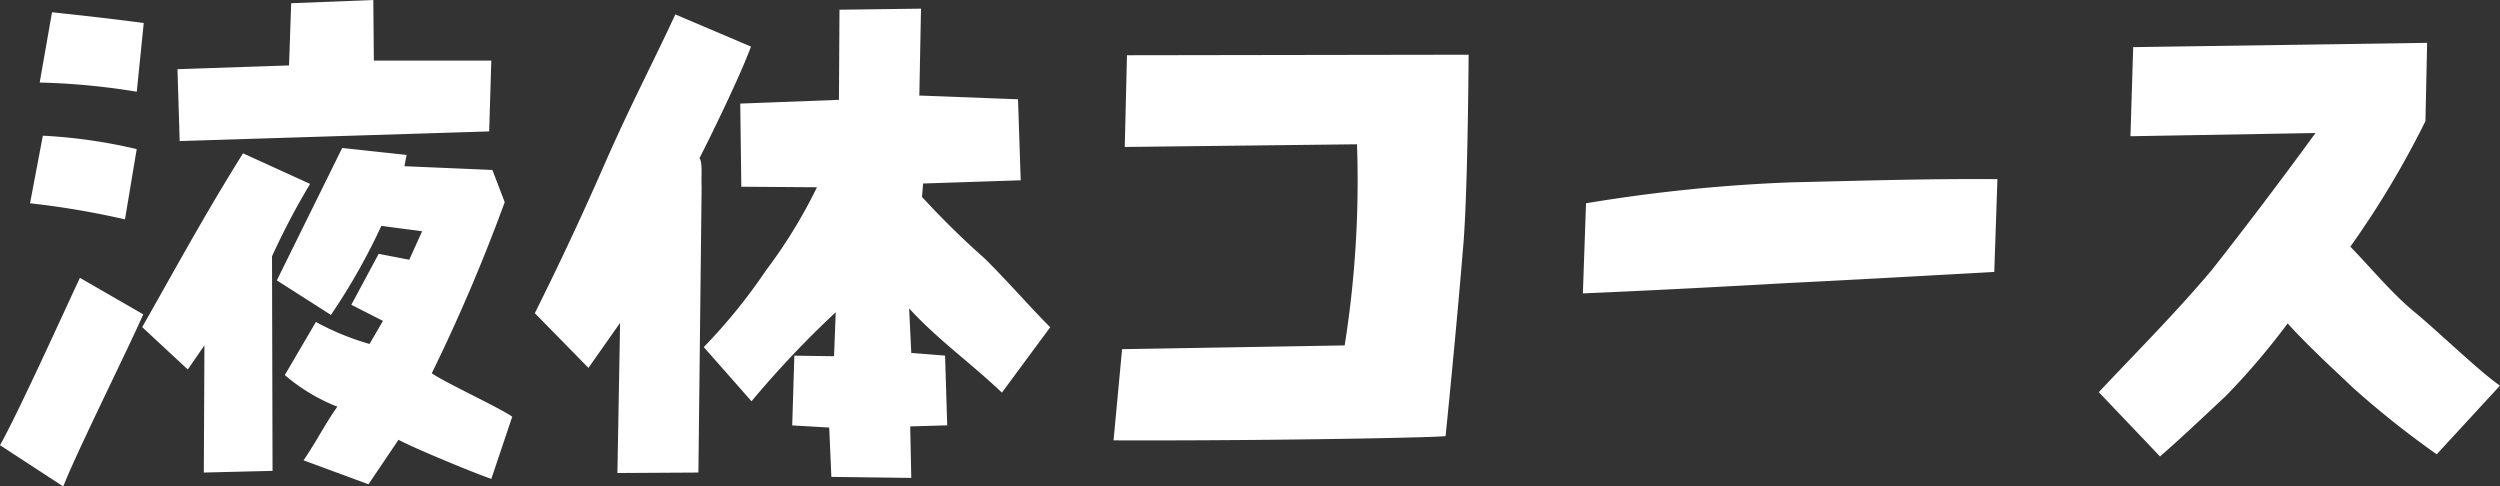 <svg id="camp_liquid_heading" xmlns="http://www.w3.org/2000/svg" width="149.152" height="29.024" viewBox="0 0 149.152 29.024">
  <rect x="0" y="0" width="149.152" height="29.024" fill="#333333" stroke="none"/>
  <path id="パス_7759" data-name="パス 7759" d="M115.372,30.336c.672-1.792,4-8.48,4.768-10.272l-3.776-2.176c-.9,1.92-3.744,8.192-4.768,9.984Zm8.384-.832,4.1-.1-.032-12.8a43.651,43.651,0,0,1,2.272-4.32l-4-1.824c-2.272,3.616-4.32,7.392-6.016,10.368l2.72,2.528.992-1.44Zm9.824.7,1.792-2.656c.864.48,4.512,1.984,5.536,2.336l1.248-3.712c-.768-.544-4.1-2.08-4.8-2.592a105.25,105.25,0,0,0,4.352-10.208l-.736-1.92-5.248-.224.128-.672-3.84-.416-3.9,7.9L131.34,20.1a37.614,37.614,0,0,0,3.008-5.312l2.432.32-.768,1.7-1.824-.352-1.632,3.04,1.888.96-.8,1.376a15.316,15.316,0,0,1-3.2-1.312l-1.856,3.168a10.917,10.917,0,0,0,3.136,1.888c-.672.928-1.216,2.016-2.016,3.2ZM113.388,13.44a49.712,49.712,0,0,1,5.664.96l.7-4.192a31.066,31.066,0,0,0-5.6-.8Zm8.928-3.712,18.464-.576.128-4.224H133.9l-.032-3.616-4.9.192-.128,3.712-6.656.224Zm-2.56-2.944.416-4.1c-1.952-.256-3.648-.448-5.472-.64l-.736,4.192A41.536,41.536,0,0,1,119.756,6.784Zm46.208,23.04-.064-3.072,2.208-.064-.128-4.16-2.016-.16-.128-2.656c1.7,1.856,3.648,3.232,5.536,5.024l2.88-3.9c-1.184-1.184-2.752-2.976-3.936-4.128a49.8,49.8,0,0,1-3.712-3.648l.064-.8,5.824-.192-.16-4.832-5.888-.224.1-5.184-4.864.064-.032,5.376-5.888.224.064,4.96,4.512.032a30.144,30.144,0,0,1-3.04,4.96,33.334,33.334,0,0,1-3.712,4.576l2.848,3.232a58.58,58.58,0,0,1,5.024-5.312l-.1,2.624-2.368-.032-.128,4.16,2.208.128.128,2.944Zm-12.7-.32.192-17.056c-.032-.672.064-1.44-.128-1.7.576-1.12,2.432-4.9,3.072-6.656l-4.512-1.92c-1.44,3.1-2.688,5.44-4.192,8.864-1.312,3.008-2.72,6.016-4.192,8.96l3.2,3.264,1.888-2.688-.16,8.96Zm24.768-1.92c8.832.032,19.264-.16,19.808-.256.288-2.816.768-7.808,1.024-11.008.224-2.24.32-7.552.352-11.744l-20.384.032L178.7,10.08l13.856-.16a62.657,62.657,0,0,1-.736,12l-13.28.224Zm28-8.768c3.776-.16,8.128-.384,12.032-.608,3.936-.192,8.48-.448,12.512-.672L230.764,12c-4.224-.032-8.288.1-12.352.192A96.545,96.545,0,0,0,206.22,13.44Zm34.432,9.728c1.184-1.024,2.528-2.3,3.936-3.616a43.092,43.092,0,0,0,3.68-4.32c1.28,1.408,2.624,2.624,3.9,3.84a55.275,55.275,0,0,0,4.992,3.968l3.776-4.1c-1.12-.736-3.936-3.456-5.248-4.512-1.312-1.12-2.5-2.56-3.68-3.776a55.145,55.145,0,0,0,4.48-7.488l.1-4.672-17.536.256L238.7,9.44l11.04-.192c-2.144,2.944-4.288,5.76-6.176,8.16-2.176,2.592-4.8,5.216-6.752,7.3Z" transform="translate(-111.596 -1.312)" fill="#fff"/>
</svg>

